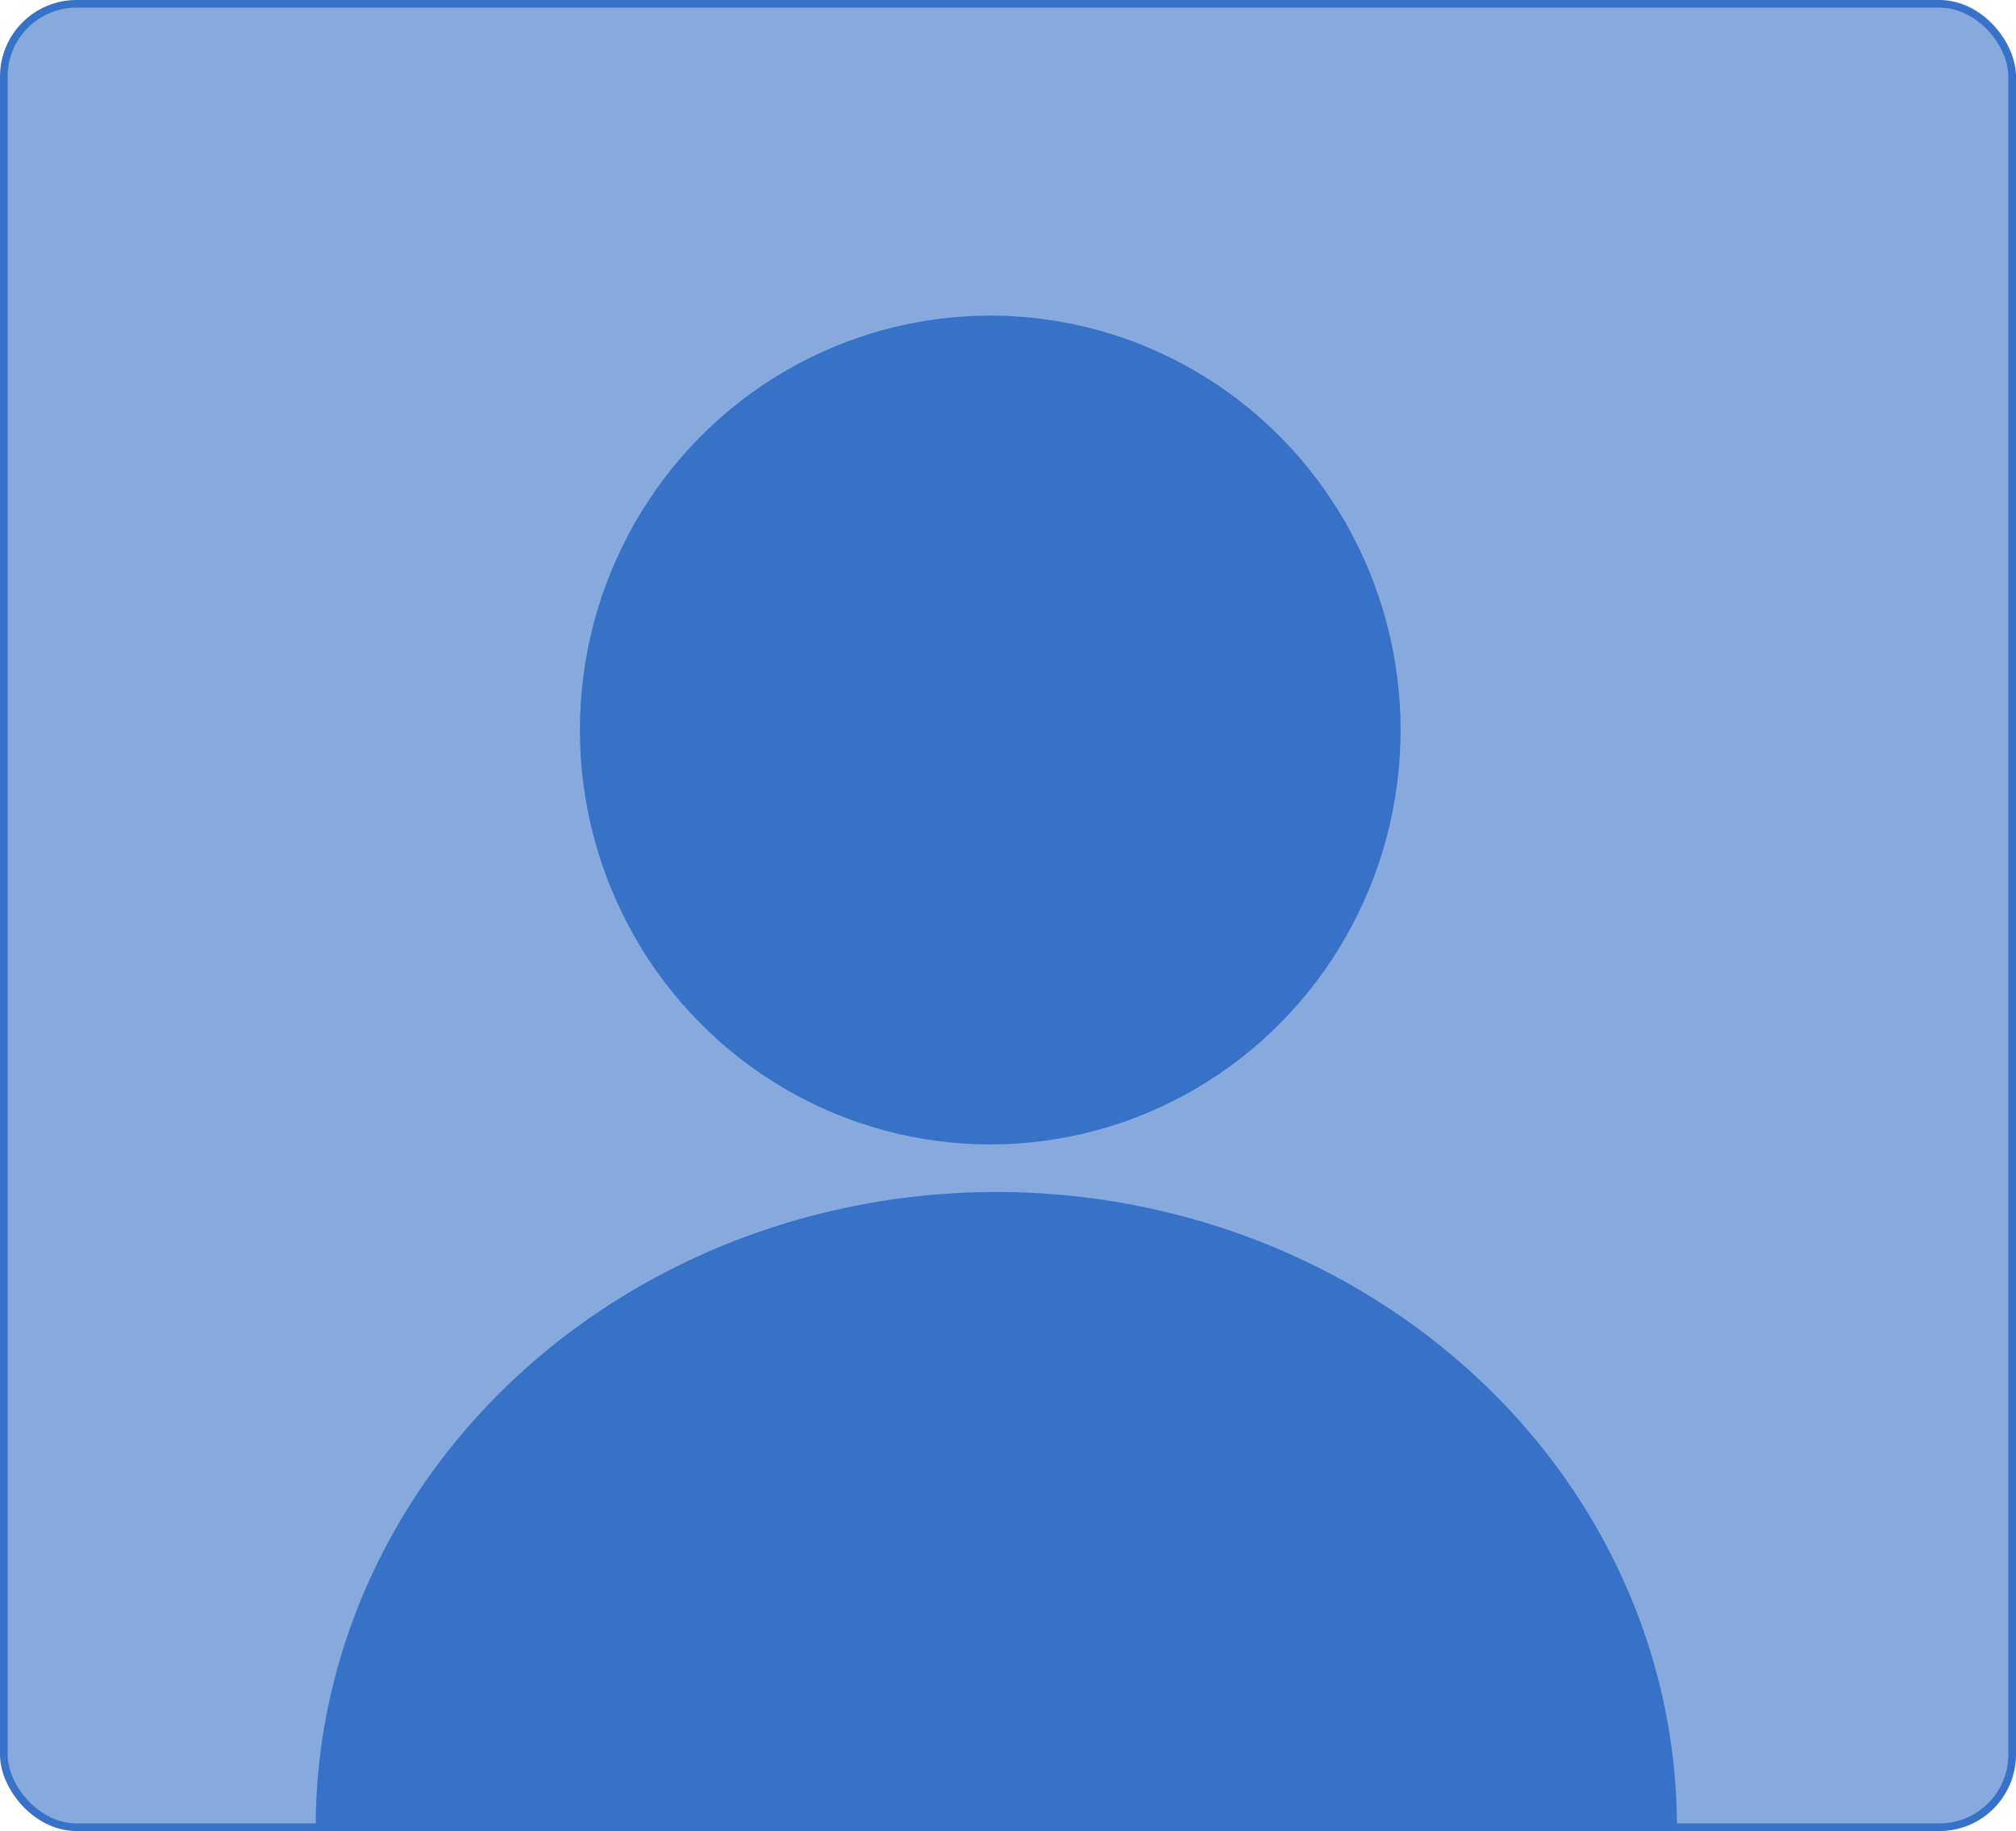 <?xml version="1.0" encoding="UTF-8" standalone="no"?>
<svg
   xmlns:dc="http://purl.org/dc/elements/1.1/"
   xmlns:cc="http://creativecommons.org/ns#"
   xmlns:rdf="http://www.w3.org/1999/02/22-rdf-syntax-ns#"
   xmlns:svg="http://www.w3.org/2000/svg"
   xmlns="http://www.w3.org/2000/svg"
   xmlns:sodipodi="http://sodipodi.sourceforge.net/DTD/sodipodi-0.dtd"
   xmlns:inkscape="http://www.inkscape.org/namespaces/inkscape"
   sodipodi:docname="silhouetteavatar.svg"
   inkscape:version="1.0 (4035a4fb49, 2020-05-01)"
   id="svg8"
   version="1.1"
   viewBox="0 0 183.493 166.614"
   height="166.614mm"
   width="183.493mm">
  <defs
     id="defs2" />
  <sodipodi:namedview
     fit-margin-bottom="0"
     fit-margin-right="0"
     fit-margin-left="0"
     fit-margin-top="0"
     inkscape:window-maximized="1"
     inkscape:window-y="-8"
     inkscape:window-x="-8"
     inkscape:window-height="1017"
     inkscape:window-width="1920"
     showgrid="false"
     inkscape:document-rotation="0"
     inkscape:current-layer="layer1"
     inkscape:document-units="mm"
     inkscape:cy="403.7664"
     inkscape:cx="365.58952"
     inkscape:zoom="0.73673541"
     inkscape:pageshadow="2"
     inkscape:pageopacity="0.0"
     borderopacity="1.0"
     bordercolor="#666666"
     pagecolor="#ffffff"
     id="base" />
  <g
     transform="translate(-8.271,-41.67)"
     id="layer1"
     inkscape:groupmode="layer"
     inkscape:label="Layer 1">
    <rect
       ry="6.615"
       rx="6.615"
       y="42.018"
       x="8.619"
       height="165.918"
       width="182.797"
       id="rect865"
       style="fill:#87aade;stroke:#3771c8;stroke-width:0.696;stroke-opacity:0.996" />
    <ellipse
       ry="37.709"
       rx="37.349"
       cy="108.098"
       cx="98.401"
       id="path847"
       style="fill:#3771c8;fill-opacity:0.996;stroke:none;stroke-width:0.696;stroke-opacity:0.996" />
    <path
       transform="rotate(179.931)"
       d="m -36.754,-208.075 a 61.95,57.82 0 0 1 -30.975,50.073 61.95,57.82 0 0 1 -61.95,0 61.95,57.82 0 0 1 -30.975,-50.073 h 61.95 z"
       sodipodi:arc-type="slice"
       sodipodi:end="3.1415927"
       sodipodi:start="0"
       sodipodi:ry="57.819832"
       sodipodi:rx="61.949818"
       sodipodi:cy="-208.07478"
       sodipodi:cx="-98.703934"
       sodipodi:type="arc"
       id="path851"
       style="fill:#3771c8;fill-opacity:0.996;stroke:none;stroke-width:0.696;stroke-opacity:0.996" />
  </g>
</svg>
